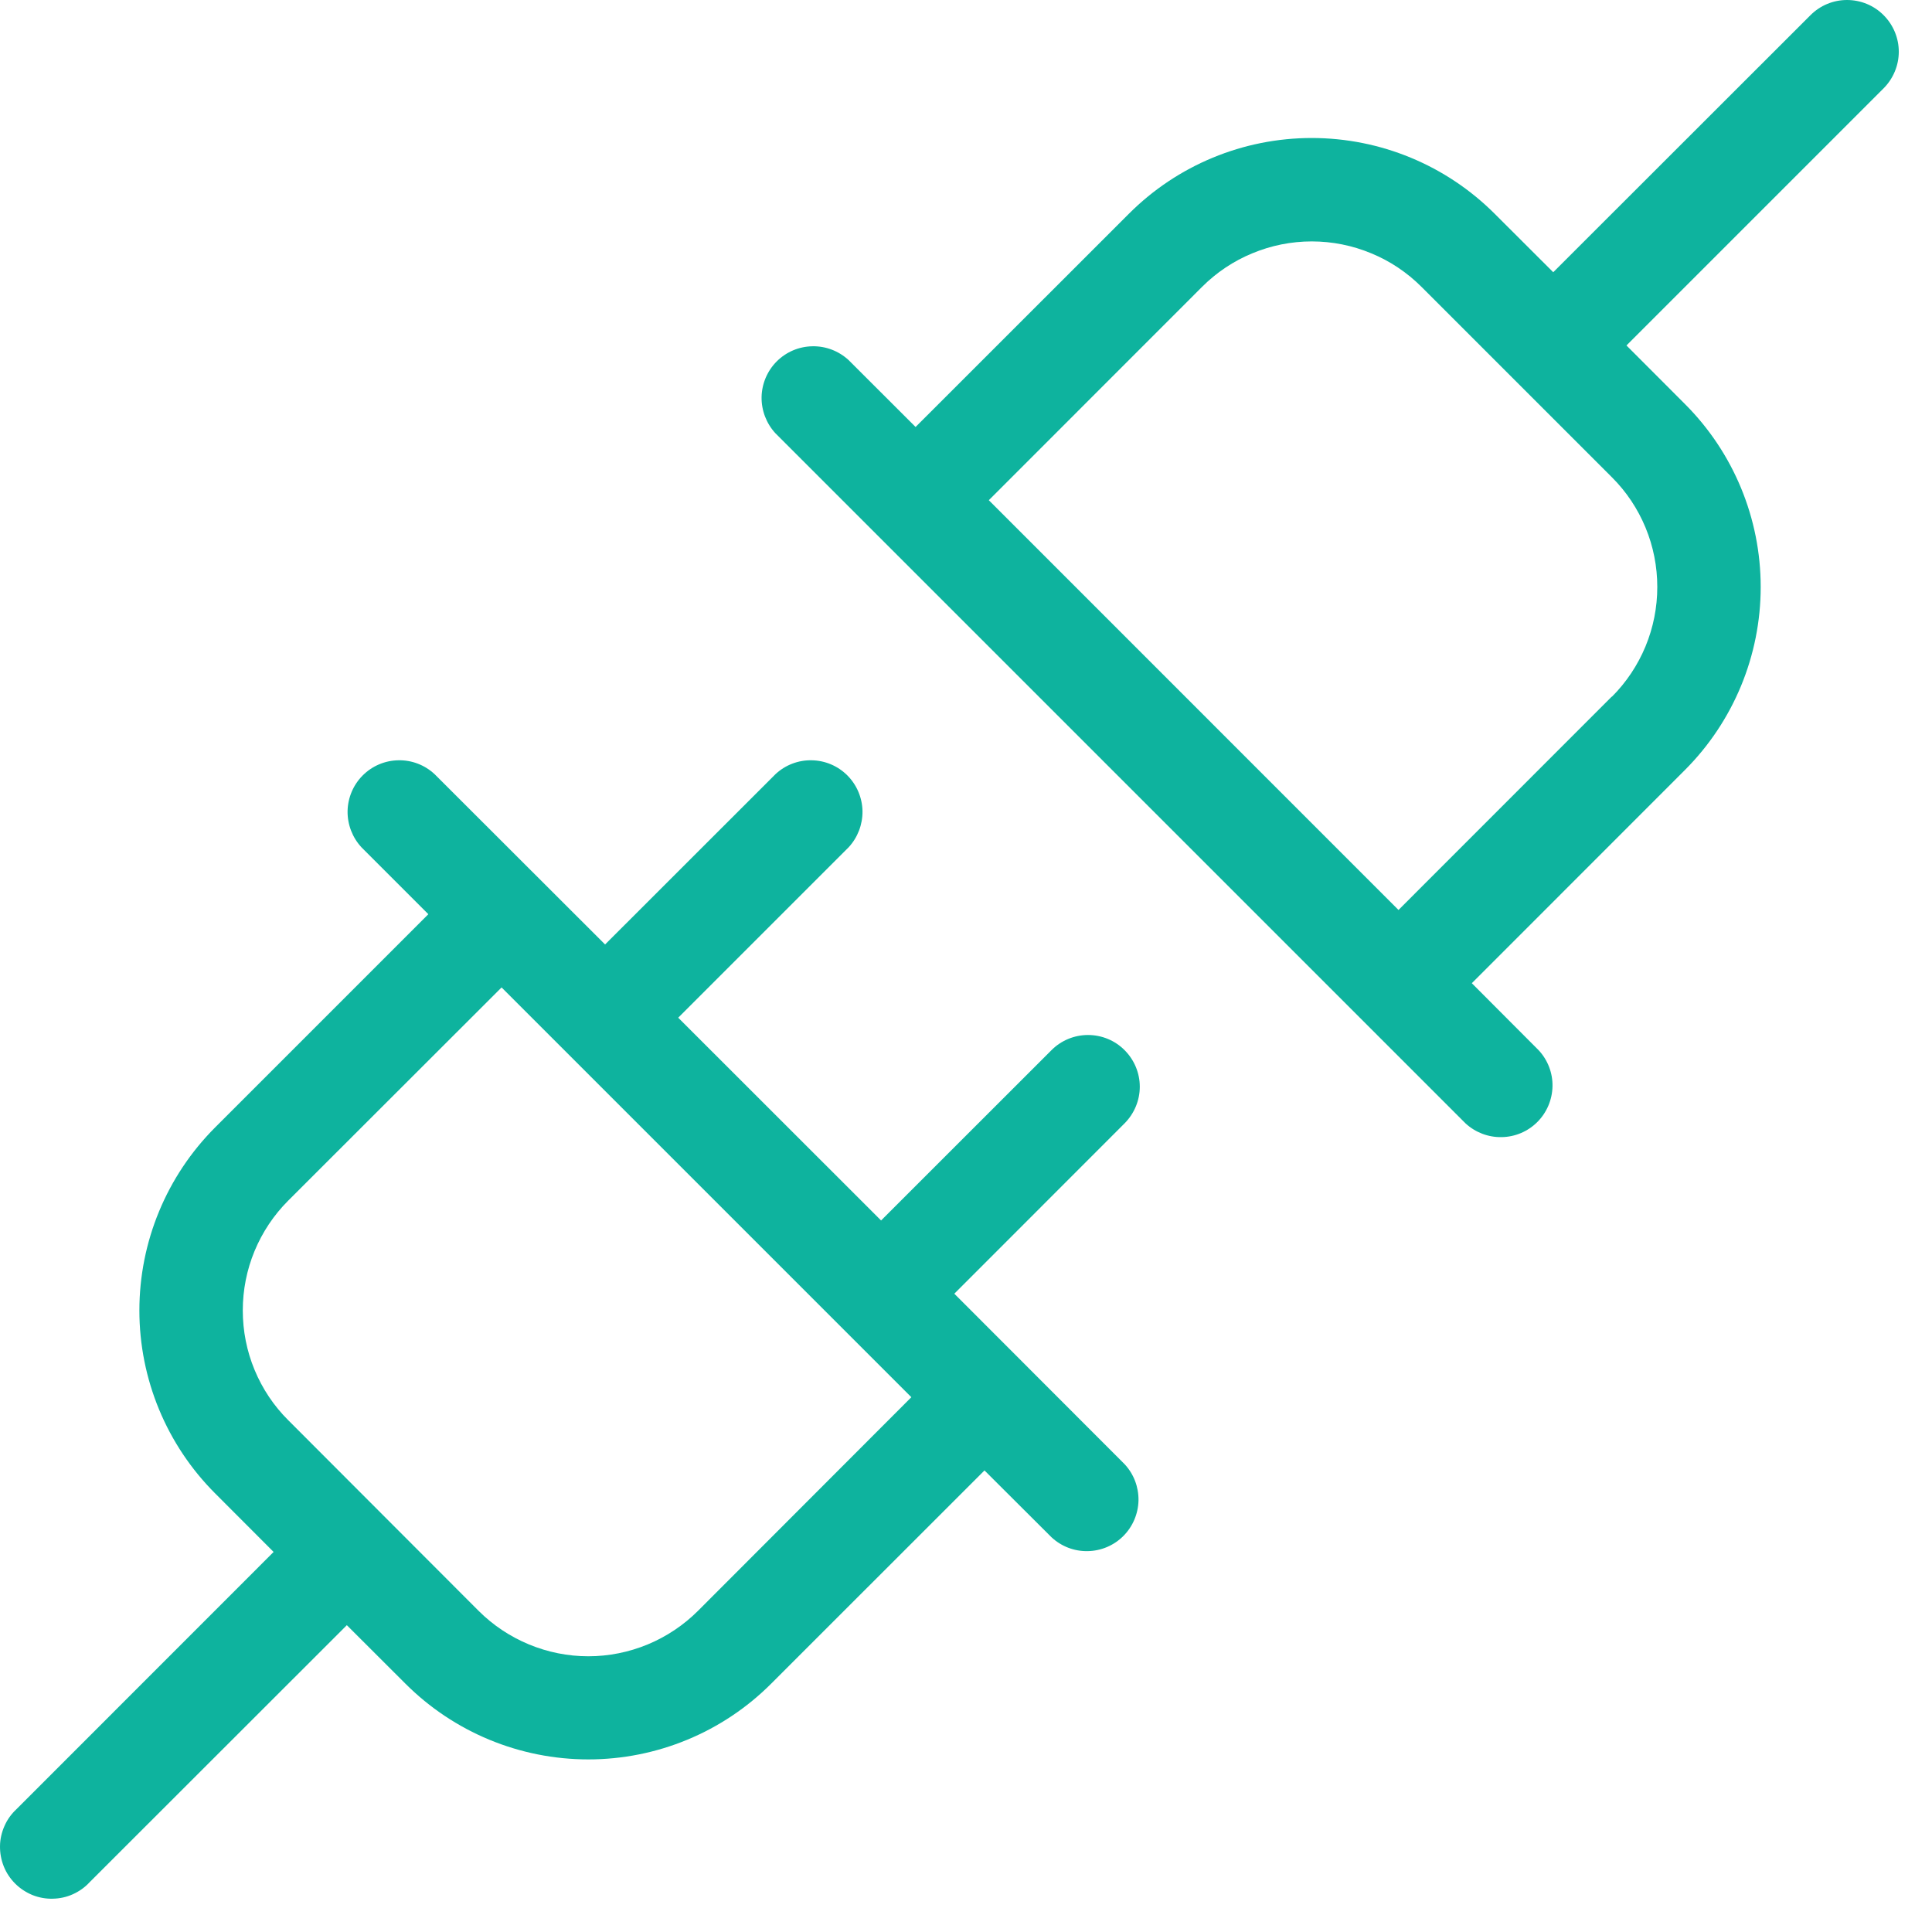 <svg width="21" height="21" viewBox="0 0 21 21" fill="none" xmlns="http://www.w3.org/2000/svg">
<path d="M12.224 11.415C12.119 11.309 11.976 11.25 11.826 11.25C11.678 11.25 11.534 11.309 11.429 11.415L9.577 13.266L7.372 11.062L9.224 9.21C9.323 9.103 9.377 8.962 9.375 8.816C9.372 8.67 9.313 8.531 9.21 8.428C9.107 8.325 8.968 8.266 8.822 8.264C8.677 8.261 8.536 8.315 8.429 8.415L6.577 10.266L4.724 8.415C4.617 8.315 4.476 8.261 4.331 8.264C4.185 8.266 4.046 8.325 3.943 8.428C3.84 8.531 3.781 8.67 3.778 8.816C3.776 8.962 3.83 9.103 3.929 9.21L4.656 9.937L2.338 12.255C1.811 12.783 1.515 13.498 1.515 14.244C1.515 14.99 1.811 15.705 2.338 16.232L2.974 16.869L0.179 19.665C0.124 19.716 0.079 19.778 0.049 19.847C0.018 19.916 0.001 19.991 8.75409e-05 20.066C-0.001 20.142 0.013 20.217 0.041 20.287C0.069 20.357 0.111 20.42 0.165 20.474C0.218 20.527 0.282 20.569 0.352 20.598C0.422 20.626 0.497 20.64 0.572 20.638C0.648 20.637 0.722 20.621 0.791 20.59C0.86 20.559 0.923 20.515 0.974 20.459L3.77 17.665L4.406 18.3C4.934 18.828 5.649 19.124 6.395 19.124C7.14 19.124 7.856 18.828 8.383 18.3L10.701 15.983L11.429 16.709C11.536 16.809 11.677 16.863 11.822 16.86C11.968 16.858 12.107 16.799 12.21 16.696C12.313 16.593 12.372 16.454 12.375 16.308C12.377 16.162 12.323 16.021 12.224 15.915L10.373 14.062L12.224 12.21C12.329 12.104 12.389 11.961 12.389 11.812C12.389 11.663 12.329 11.52 12.224 11.415ZM7.588 17.508C7.431 17.665 7.245 17.789 7.041 17.874C6.836 17.959 6.616 18.003 6.395 18.003C6.173 18.003 5.954 17.959 5.749 17.874C5.544 17.789 5.358 17.665 5.201 17.508L3.133 15.437C2.976 15.281 2.852 15.095 2.767 14.89C2.682 14.685 2.639 14.466 2.639 14.244C2.639 14.022 2.682 13.803 2.767 13.598C2.852 13.393 2.976 13.207 3.133 13.05L5.452 10.733L9.906 15.187L7.588 17.508ZM20.474 0.165C20.369 0.059 20.226 0 20.076 0C19.927 0 19.785 0.059 19.679 0.165L16.883 2.959L16.247 2.324C15.719 1.796 15.004 1.5 14.258 1.5C13.513 1.5 12.797 1.796 12.27 2.324L9.952 4.641L9.224 3.914C9.117 3.815 8.976 3.761 8.831 3.764C8.685 3.766 8.546 3.825 8.443 3.928C8.34 4.031 8.281 4.17 8.278 4.316C8.276 4.462 8.33 4.603 8.429 4.71L15.929 12.21C16.036 12.309 16.177 12.363 16.322 12.36C16.468 12.358 16.607 12.299 16.71 12.196C16.813 12.093 16.872 11.954 16.875 11.808C16.878 11.662 16.823 11.521 16.724 11.415L15.998 10.687L18.315 8.369C18.842 7.841 19.138 7.126 19.138 6.38C19.138 5.634 18.842 4.919 18.315 4.392L17.679 3.755L20.474 0.96C20.579 0.854 20.639 0.711 20.639 0.562C20.639 0.413 20.579 0.27 20.474 0.165ZM17.52 7.571L15.201 9.891L10.748 5.437L13.065 3.119C13.222 2.962 13.408 2.837 13.613 2.753C13.817 2.668 14.037 2.624 14.258 2.624C14.48 2.624 14.7 2.668 14.904 2.753C15.109 2.837 15.295 2.962 15.452 3.119L17.52 5.187C17.677 5.343 17.801 5.529 17.886 5.734C17.971 5.939 18.014 6.158 18.014 6.38C18.014 6.602 17.971 6.821 17.886 7.026C17.801 7.231 17.677 7.417 17.52 7.574V7.571Z" fill="#0EB39E"/>
</svg>
